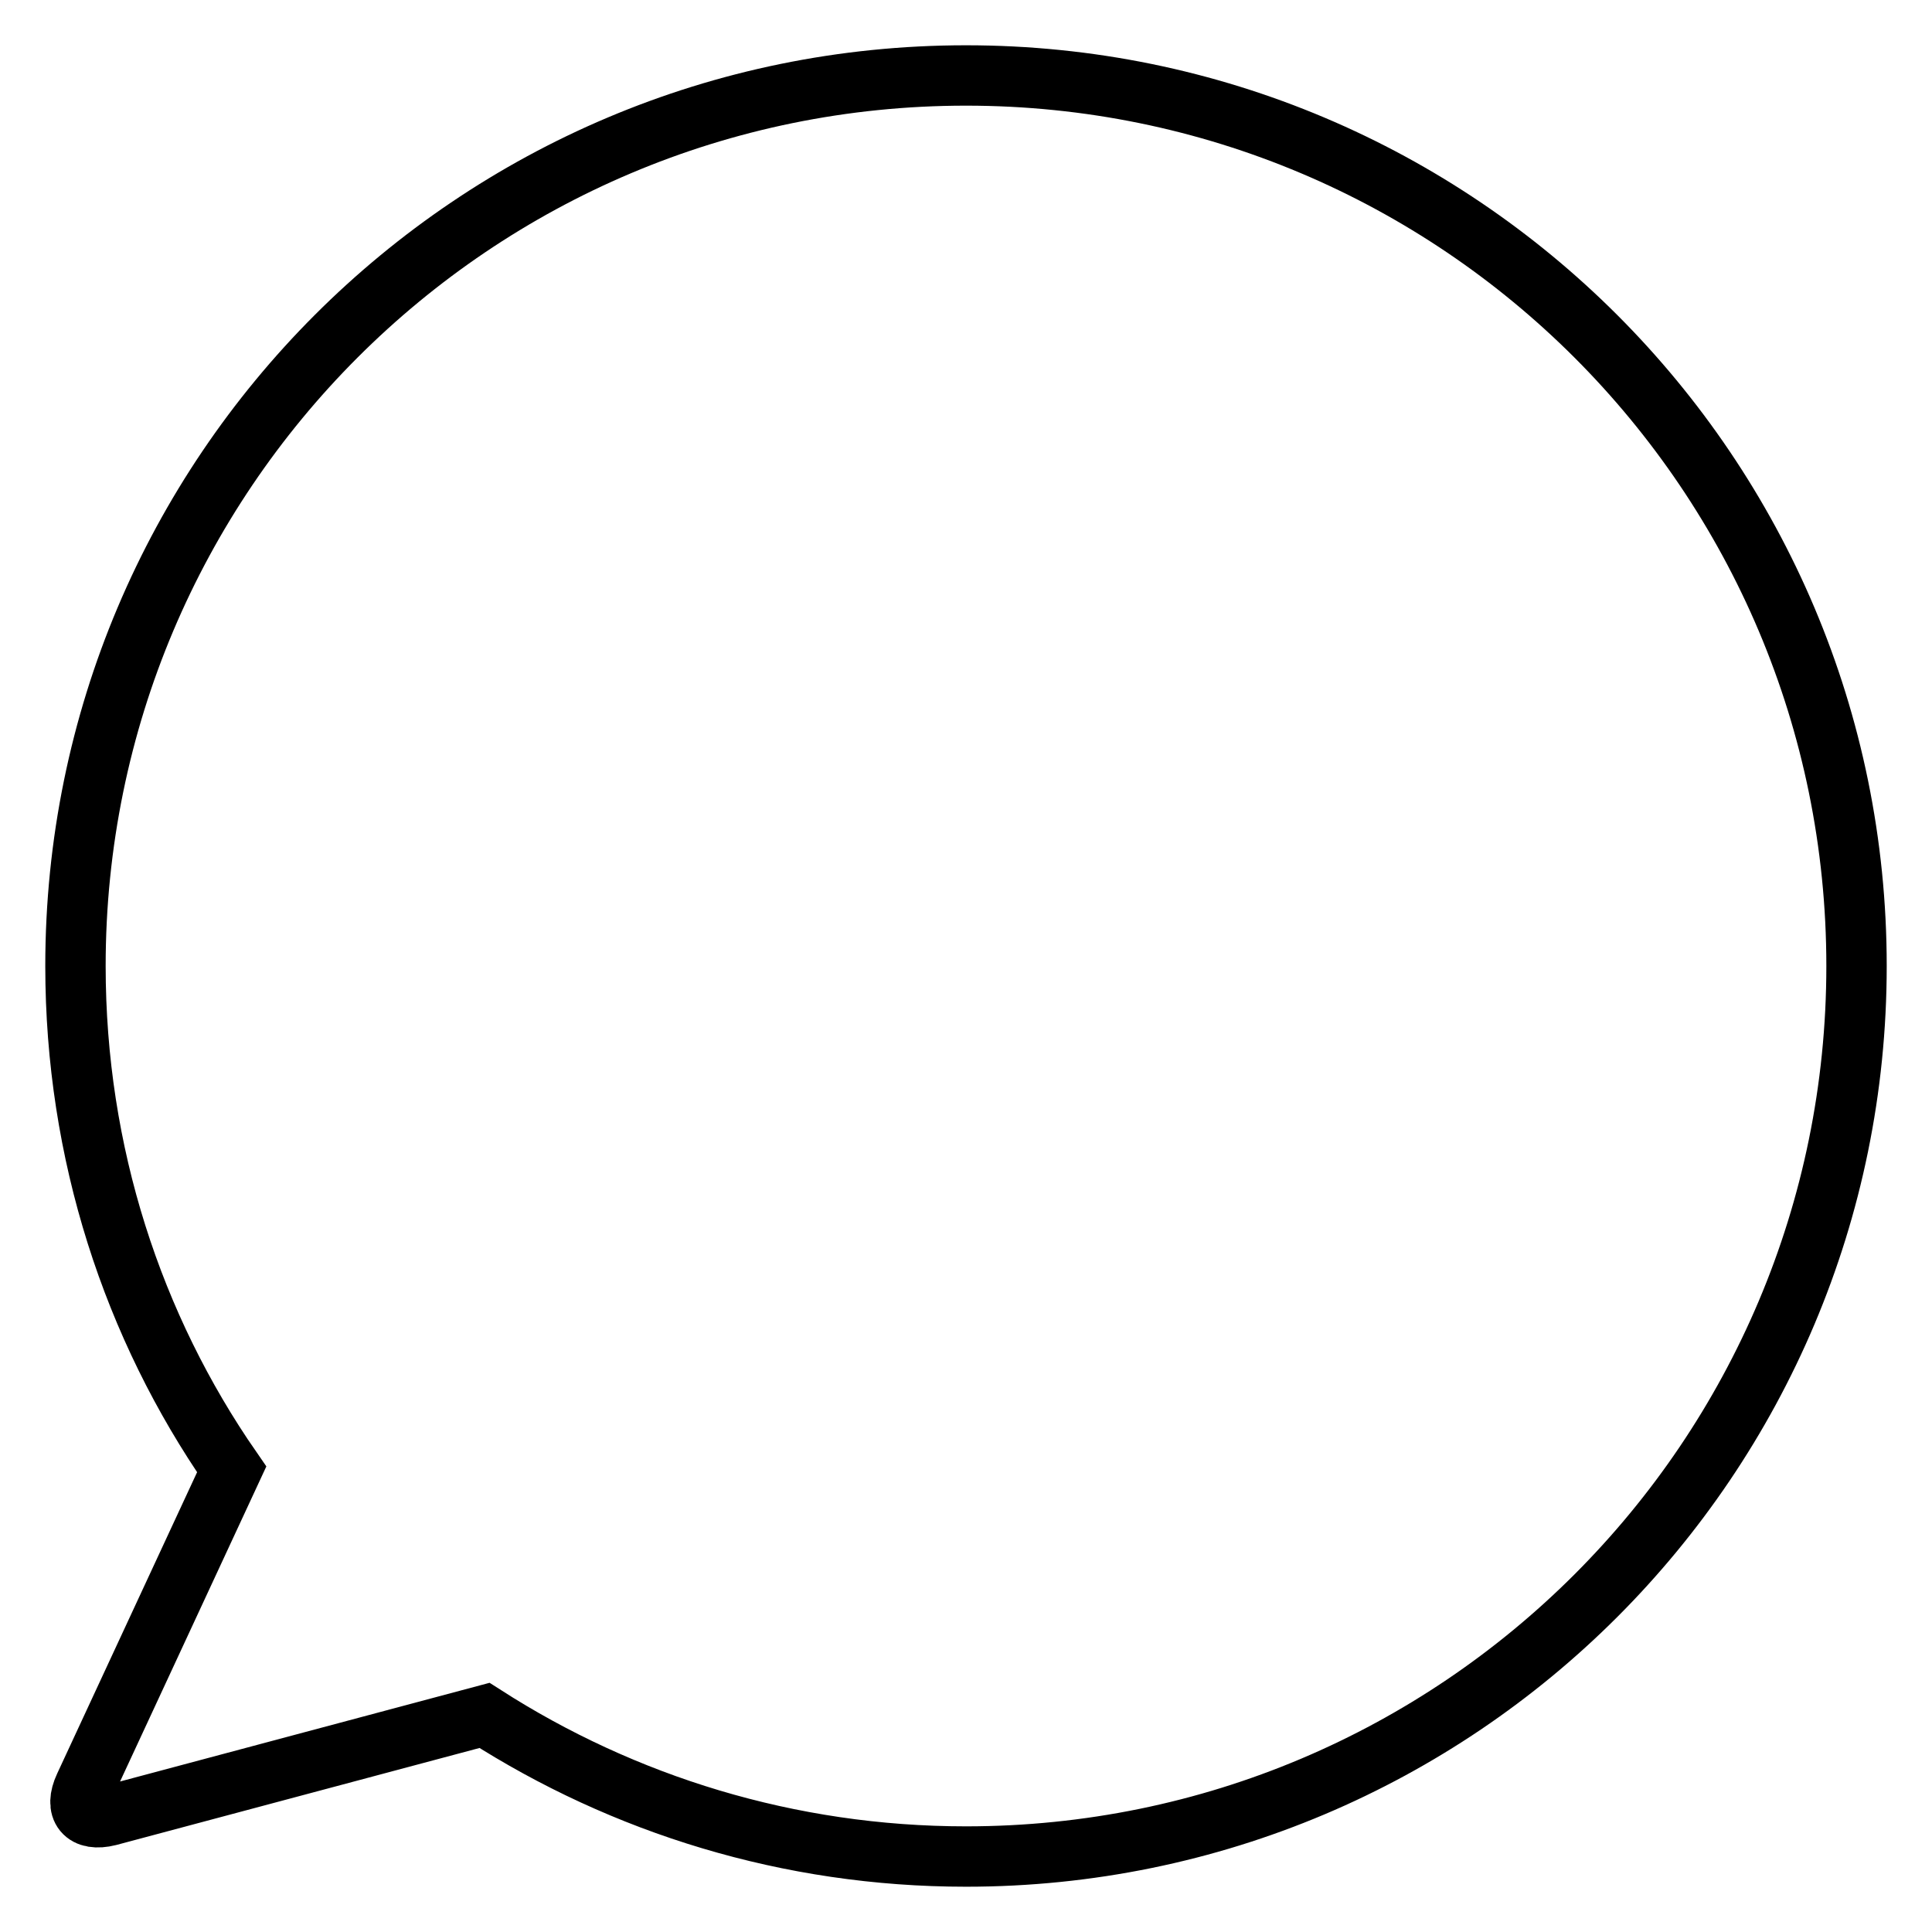 <?xml version="1.0" encoding="utf-8"?>
<!-- Svg Vector Icons : http://www.onlinewebfonts.com/icon -->
<!DOCTYPE svg PUBLIC "-//W3C//DTD SVG 1.1//EN" "http://www.w3.org/Graphics/SVG/1.1/DTD/svg11.dtd">
<svg version="1.1" xmlns="http://www.w3.org/2000/svg" xmlns:xlink="http://www.w3.org/1999/xlink" x="0px" y="0px" viewBox="0 0 256 256" enable-background="new 0 0 256 256" xml:space="preserve">
<g> <path stroke-width="8" fill-opacity="0" stroke="#000000"  d="M14.4,240.6l49.8-13.3C82.6,239.1,104.5,246,128,246c65.2,0,118-52.8,118-118c0-65.2-52.8-118-118-118 S10,62.8,10,128c0,24.8,7.6,47.8,20.7,66.7l-19.5,42C9.8,239.7,11.2,241.4,14.4,240.6L14.4,240.6z"/></g>
</svg>